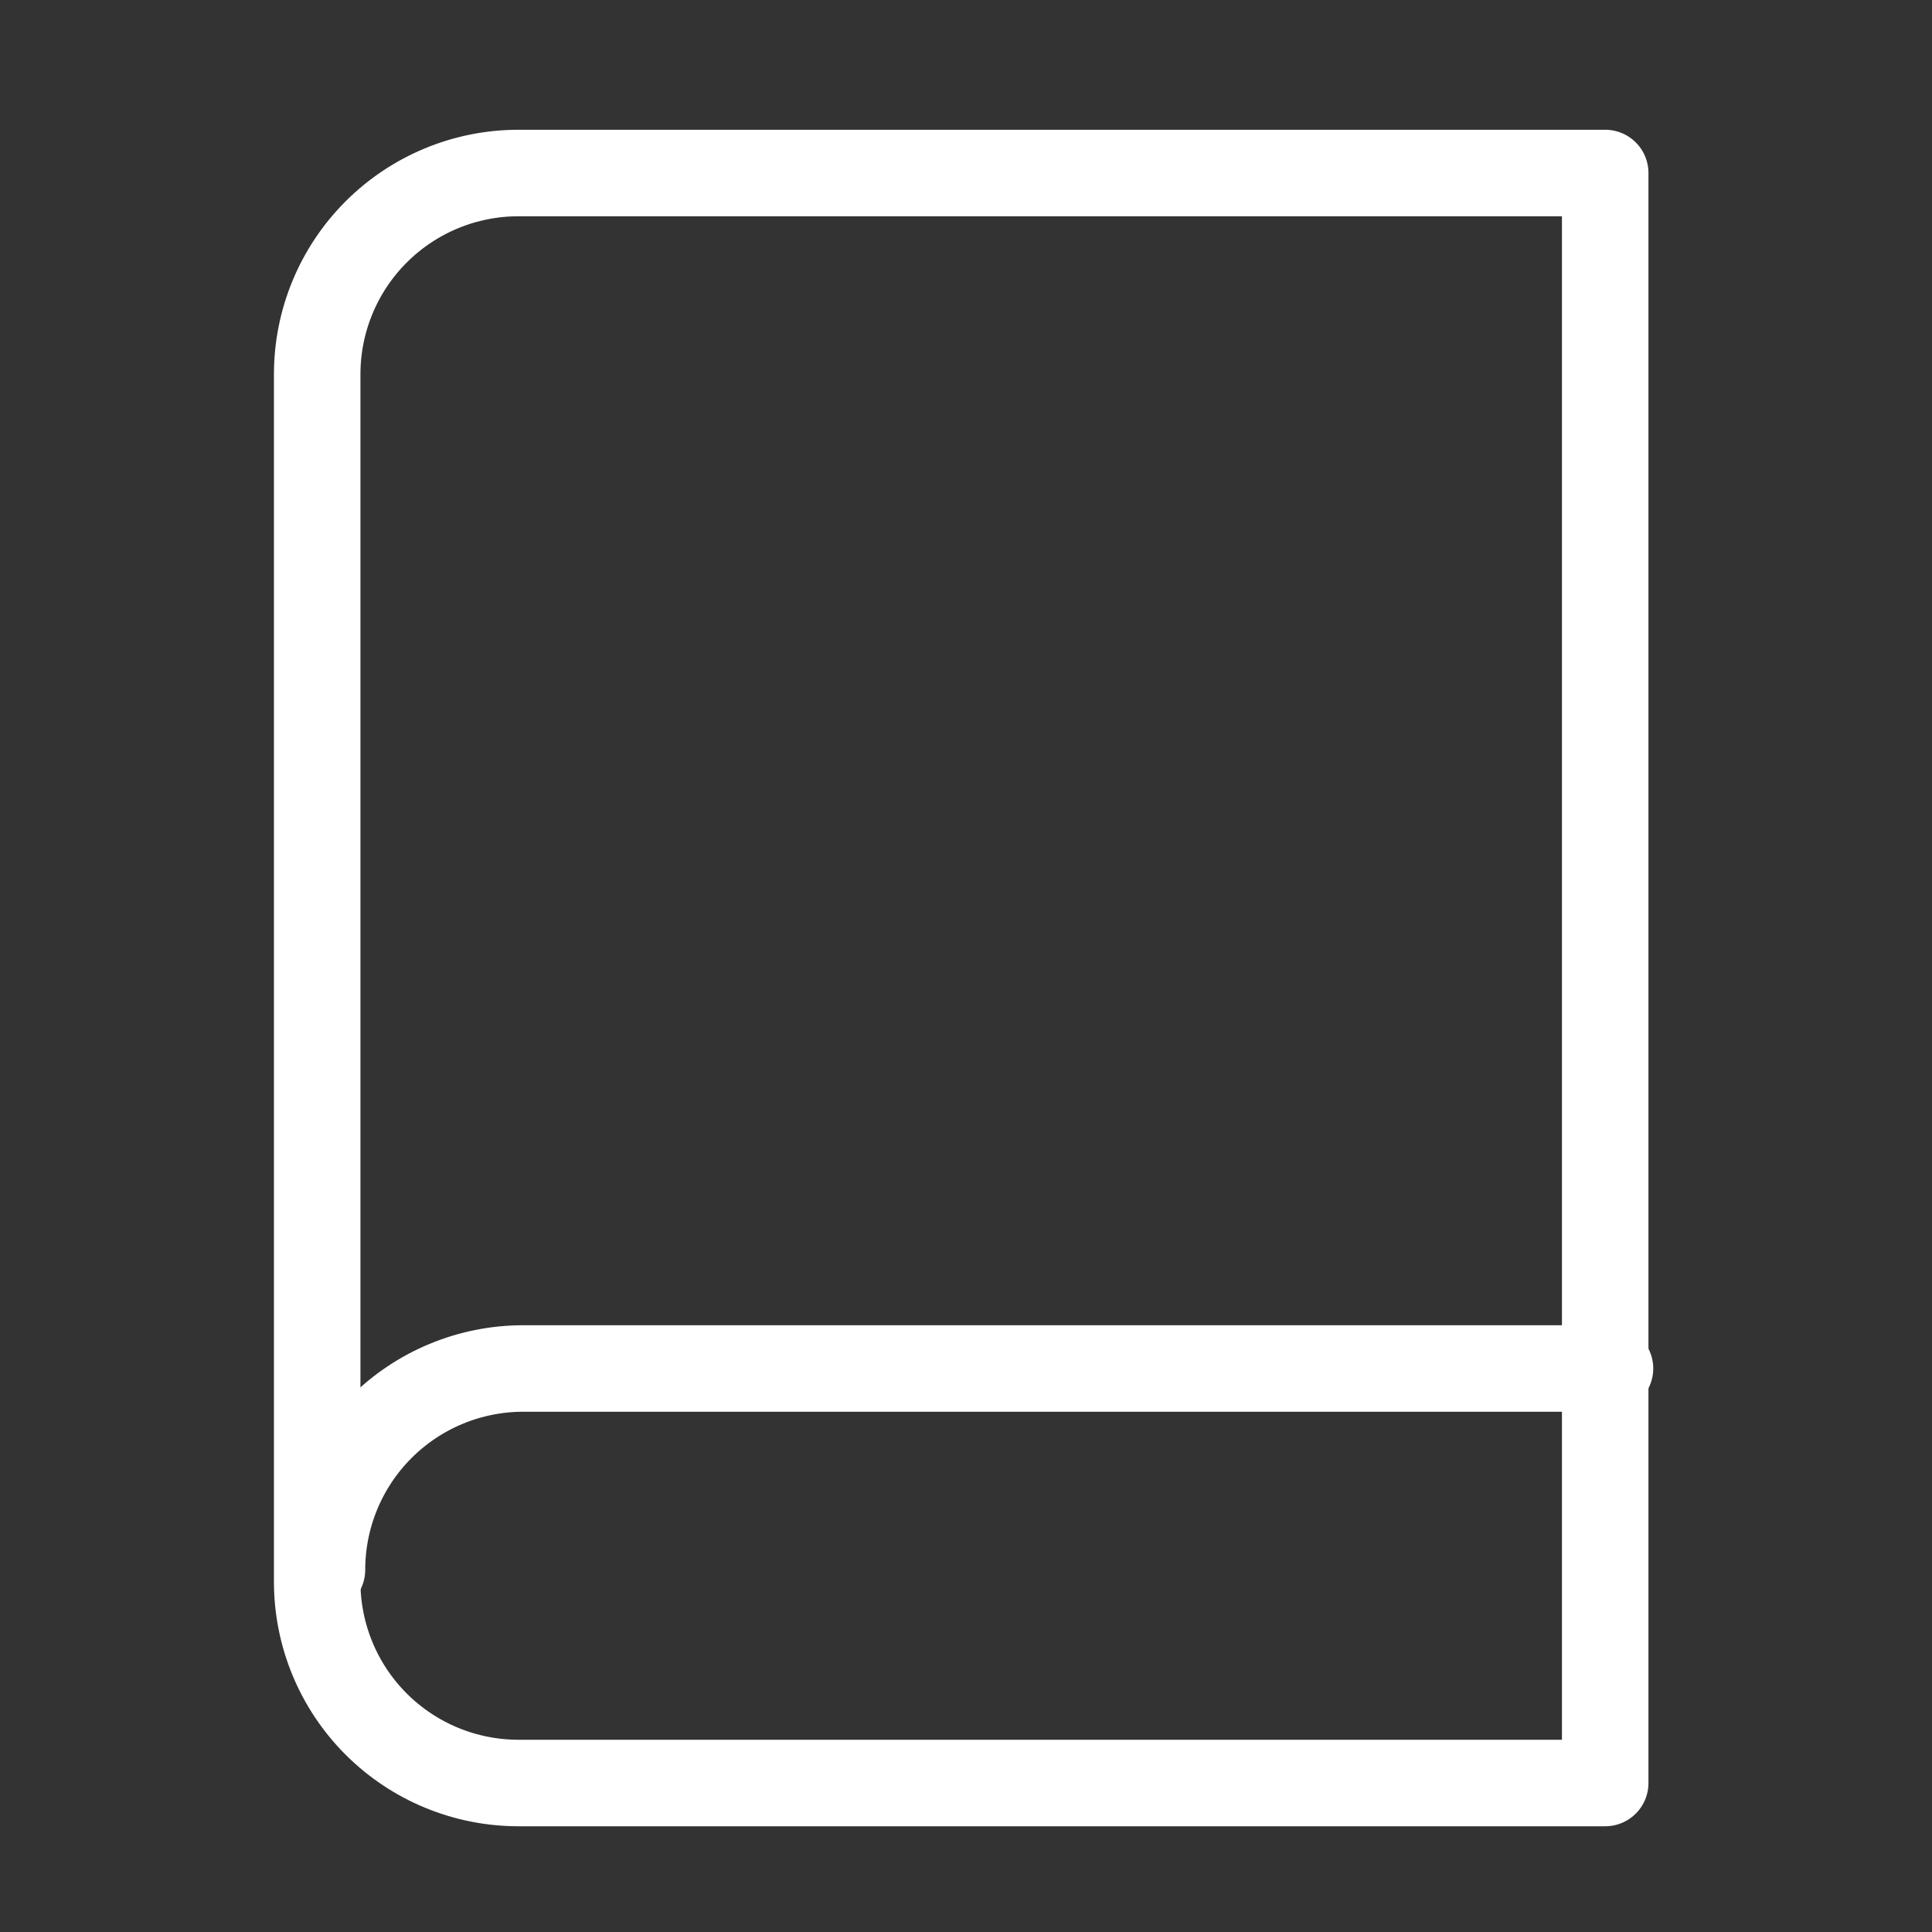 <?xml version="1.0" encoding="UTF-8"?> <svg xmlns="http://www.w3.org/2000/svg" width="67" height="67" viewBox="0 0 67 67" fill="none"><rect x="0" y="0" width="67" height="67" fill="#333333" stroke="none"/><g clip-path="url(#clip0)"><path d="M11.166 54.438C11.166 52.587 11.902 50.811 13.211 49.502C14.52 48.194 16.295 47.458 18.146 47.458H55.833" stroke="white" stroke-width="3" stroke-linecap="round" stroke-linejoin="round"></path><path d="M17.979 6H55.667V61.833H17.979C16.128 61.833 14.353 61.098 13.044 59.789C11.735 58.48 11 56.705 11 54.854V12.979C11 11.128 11.735 9.353 13.044 8.044C14.353 6.735 16.128 6 17.979 6V6Z" stroke="white" stroke-width="3" stroke-linecap="round" stroke-linejoin="round"></path></g><defs><clipPath id="clip0"><rect width="67" height="67" fill="white"></rect></clipPath></defs></svg> 